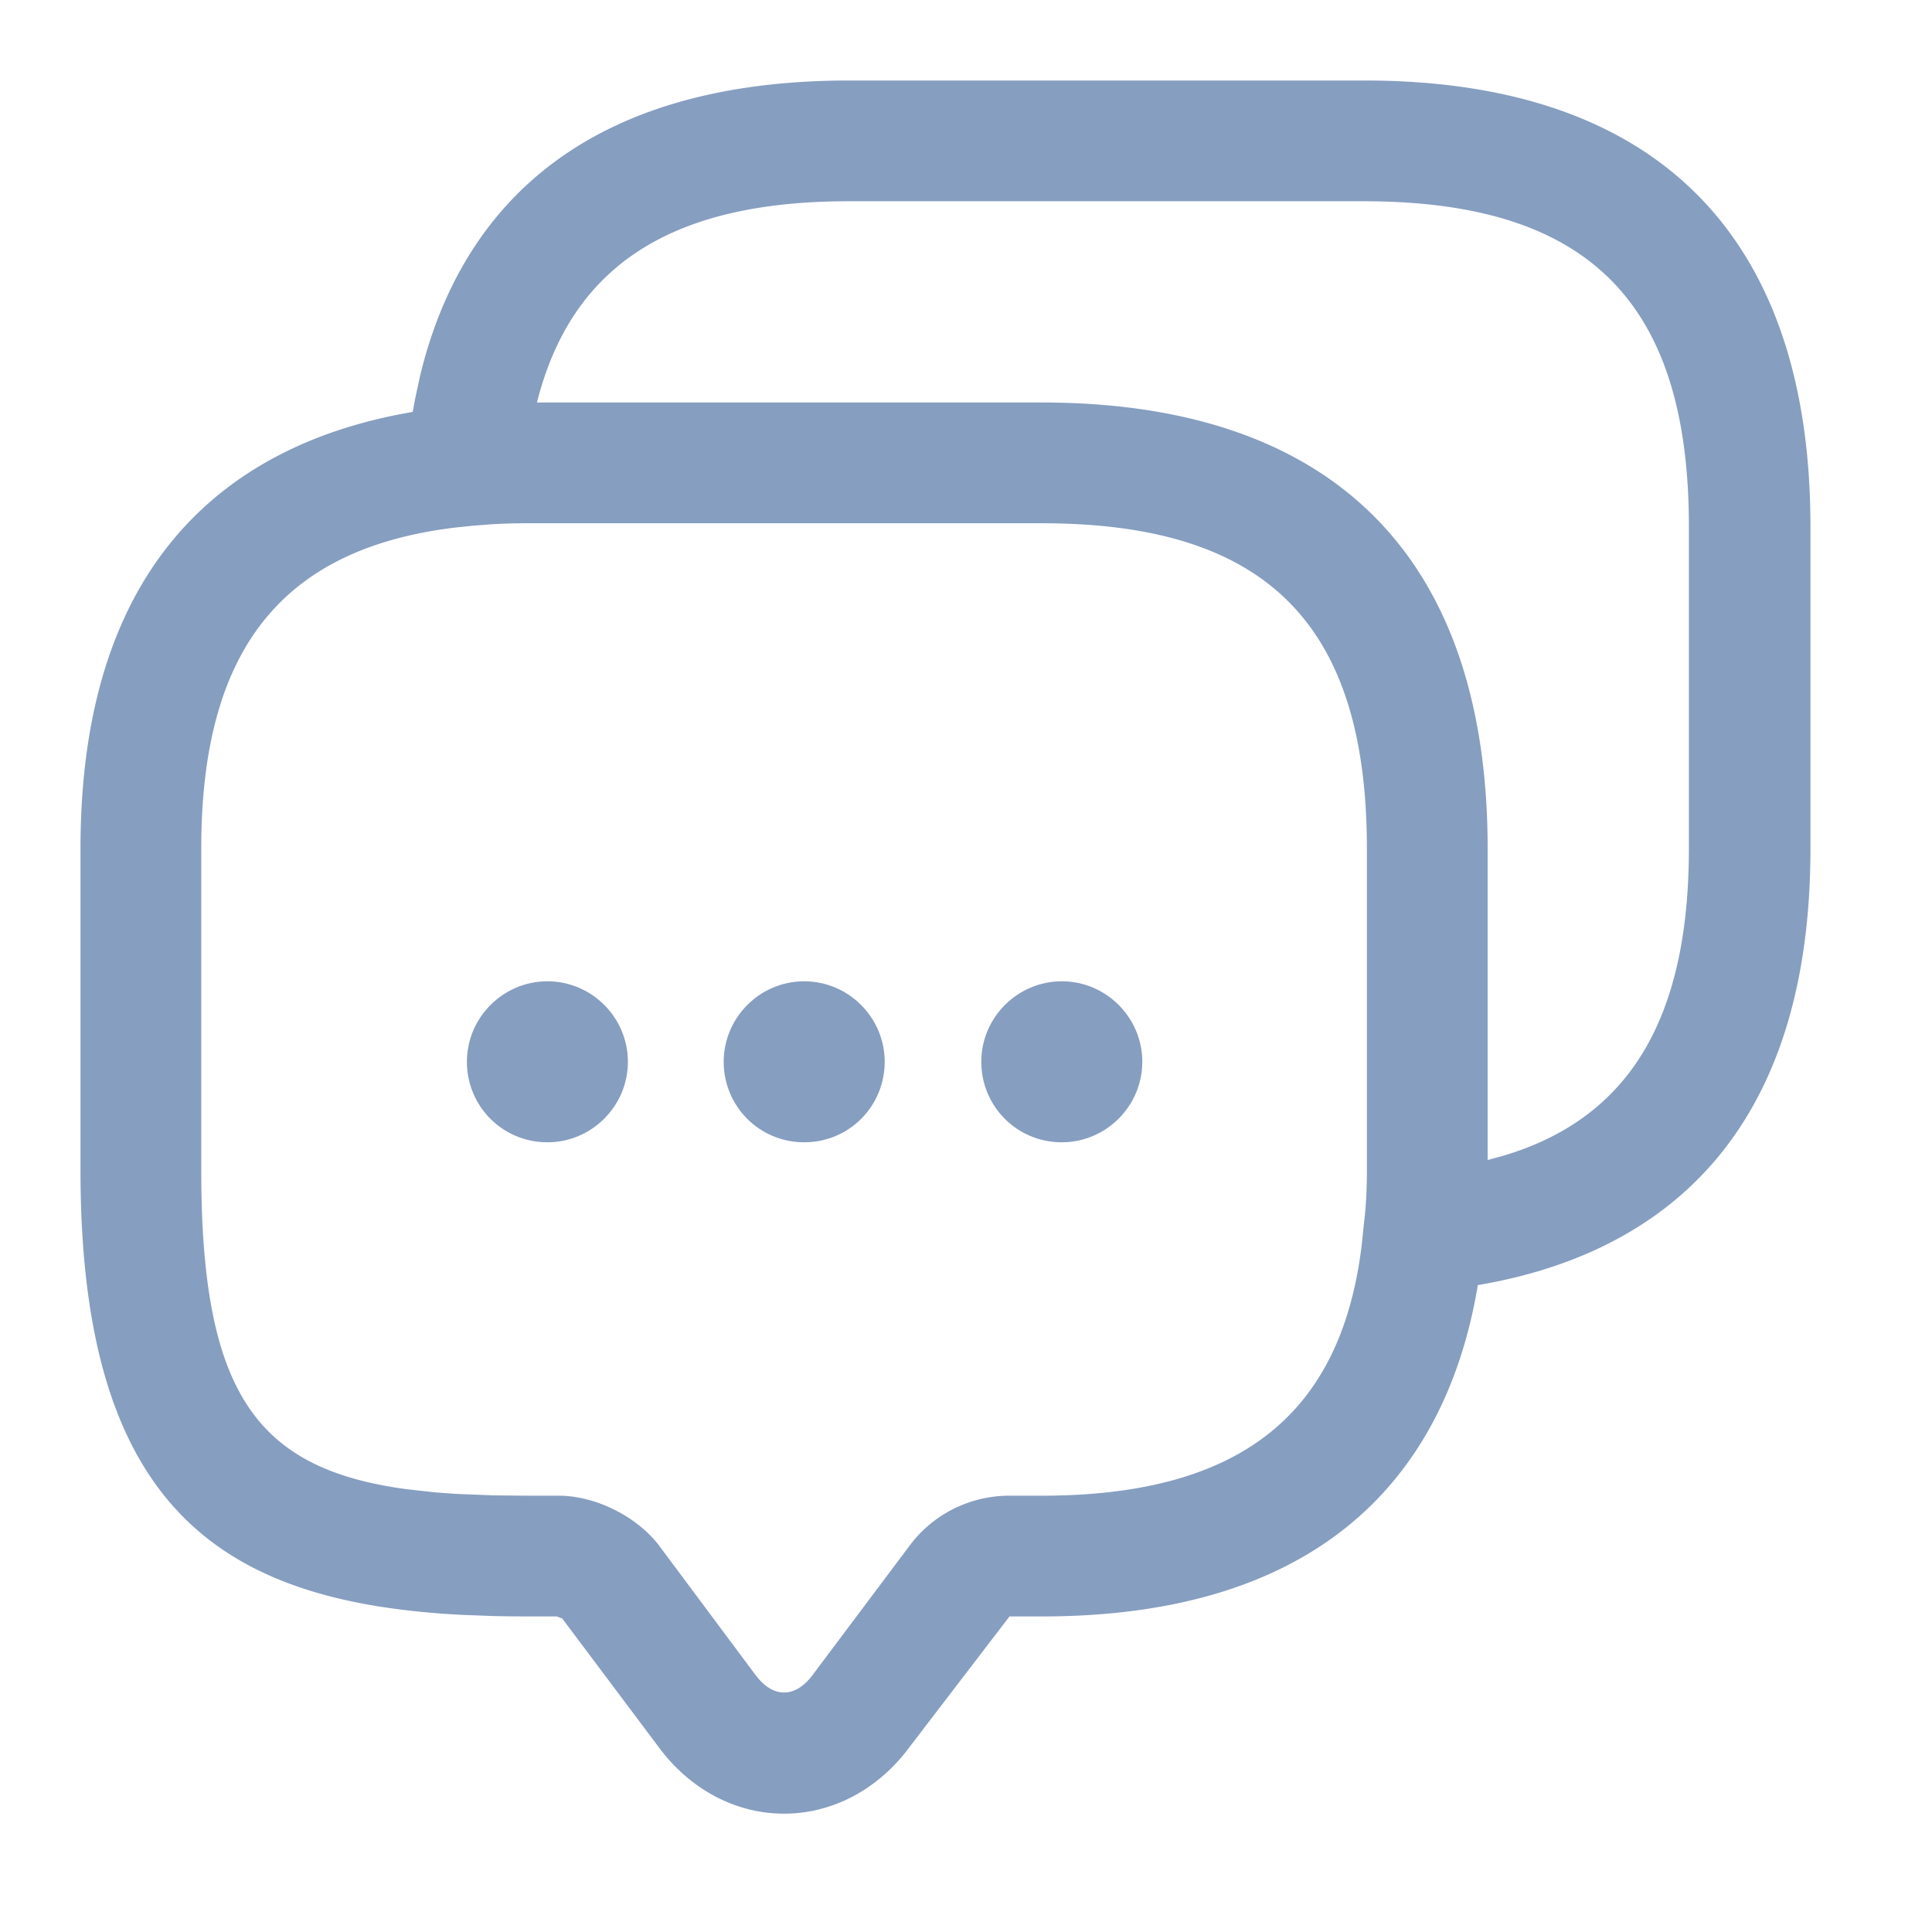 <svg width="24" height="24" fill="none" xmlns="http://www.w3.org/2000/svg"><path d="M5.8 13.19c0 .55.44 1 1 1 .55 0 1-.45 1-1s-.45-1-1-1-1 .45-1 1zm4.19 1c-.56 0-1-.45-1-1s.45-1 1-1 1 .45 1 1-.44 1-1 1zm2.2-1c0 .55.44 1 1 1 .55 0 1-.45 1-1s-.45-1-1-1-1 .45-1 1z" fill="#869EC0"/><path fill-rule="evenodd" clip-rule="evenodd" d="M22.49 6.54c0-3.62-1.92-5.54-5.54-5.54h-6.4C7.026 1 5.674 2.8 5.222 4.654l-.067.309-.028.154C3.12 5.458 1 6.717 1 10.54v4c0 4.234 1.788 5.364 4.729 5.52l.399.015c.135.003.272.005.412.005h.37c.01 0 .026.007.04.013.016.006.03.012.03.007l1.2 1.6c.39.53.96.83 1.56.83.6 0 1.17-.3 1.56-.83l1.24-1.62h.4c3.831 0 5.087-2.128 5.418-4.116 2.008-.34 4.132-1.597 4.132-5.424v-4zM6.55 6.5h6.39c2.79 0 4.04 1.25 4.04 4.04v4c0 .23-.01.45-.04.69l-.022.217c-.251 2.13-1.52 3.133-3.978 3.133h-.4c-.49 0-.95.23-1.24.62l-1.2 1.6c-.22.3-.5.3-.72 0l-1.2-1.61c-.28-.36-.79-.61-1.24-.61h-.4l-.413-.004-.387-.015a9.624 9.624 0 0 1-.362-.025l-.338-.038c-1.845-.253-2.54-1.181-2.54-3.958v-4c0-2.458.993-3.727 3.16-3.987l.209-.022.234-.018c.144-.009.293-.013.447-.013zm3.99-4h6.4c2.79 0 4.04 1.25 4.04 4.04v4c0 2.115-.74 3.352-2.308 3.818l-.192.052v-3.87c0-3.62-1.92-5.54-5.54-5.54H6.67c.43-1.7 1.67-2.5 3.87-2.5z" fill="#869EC0"/></svg>